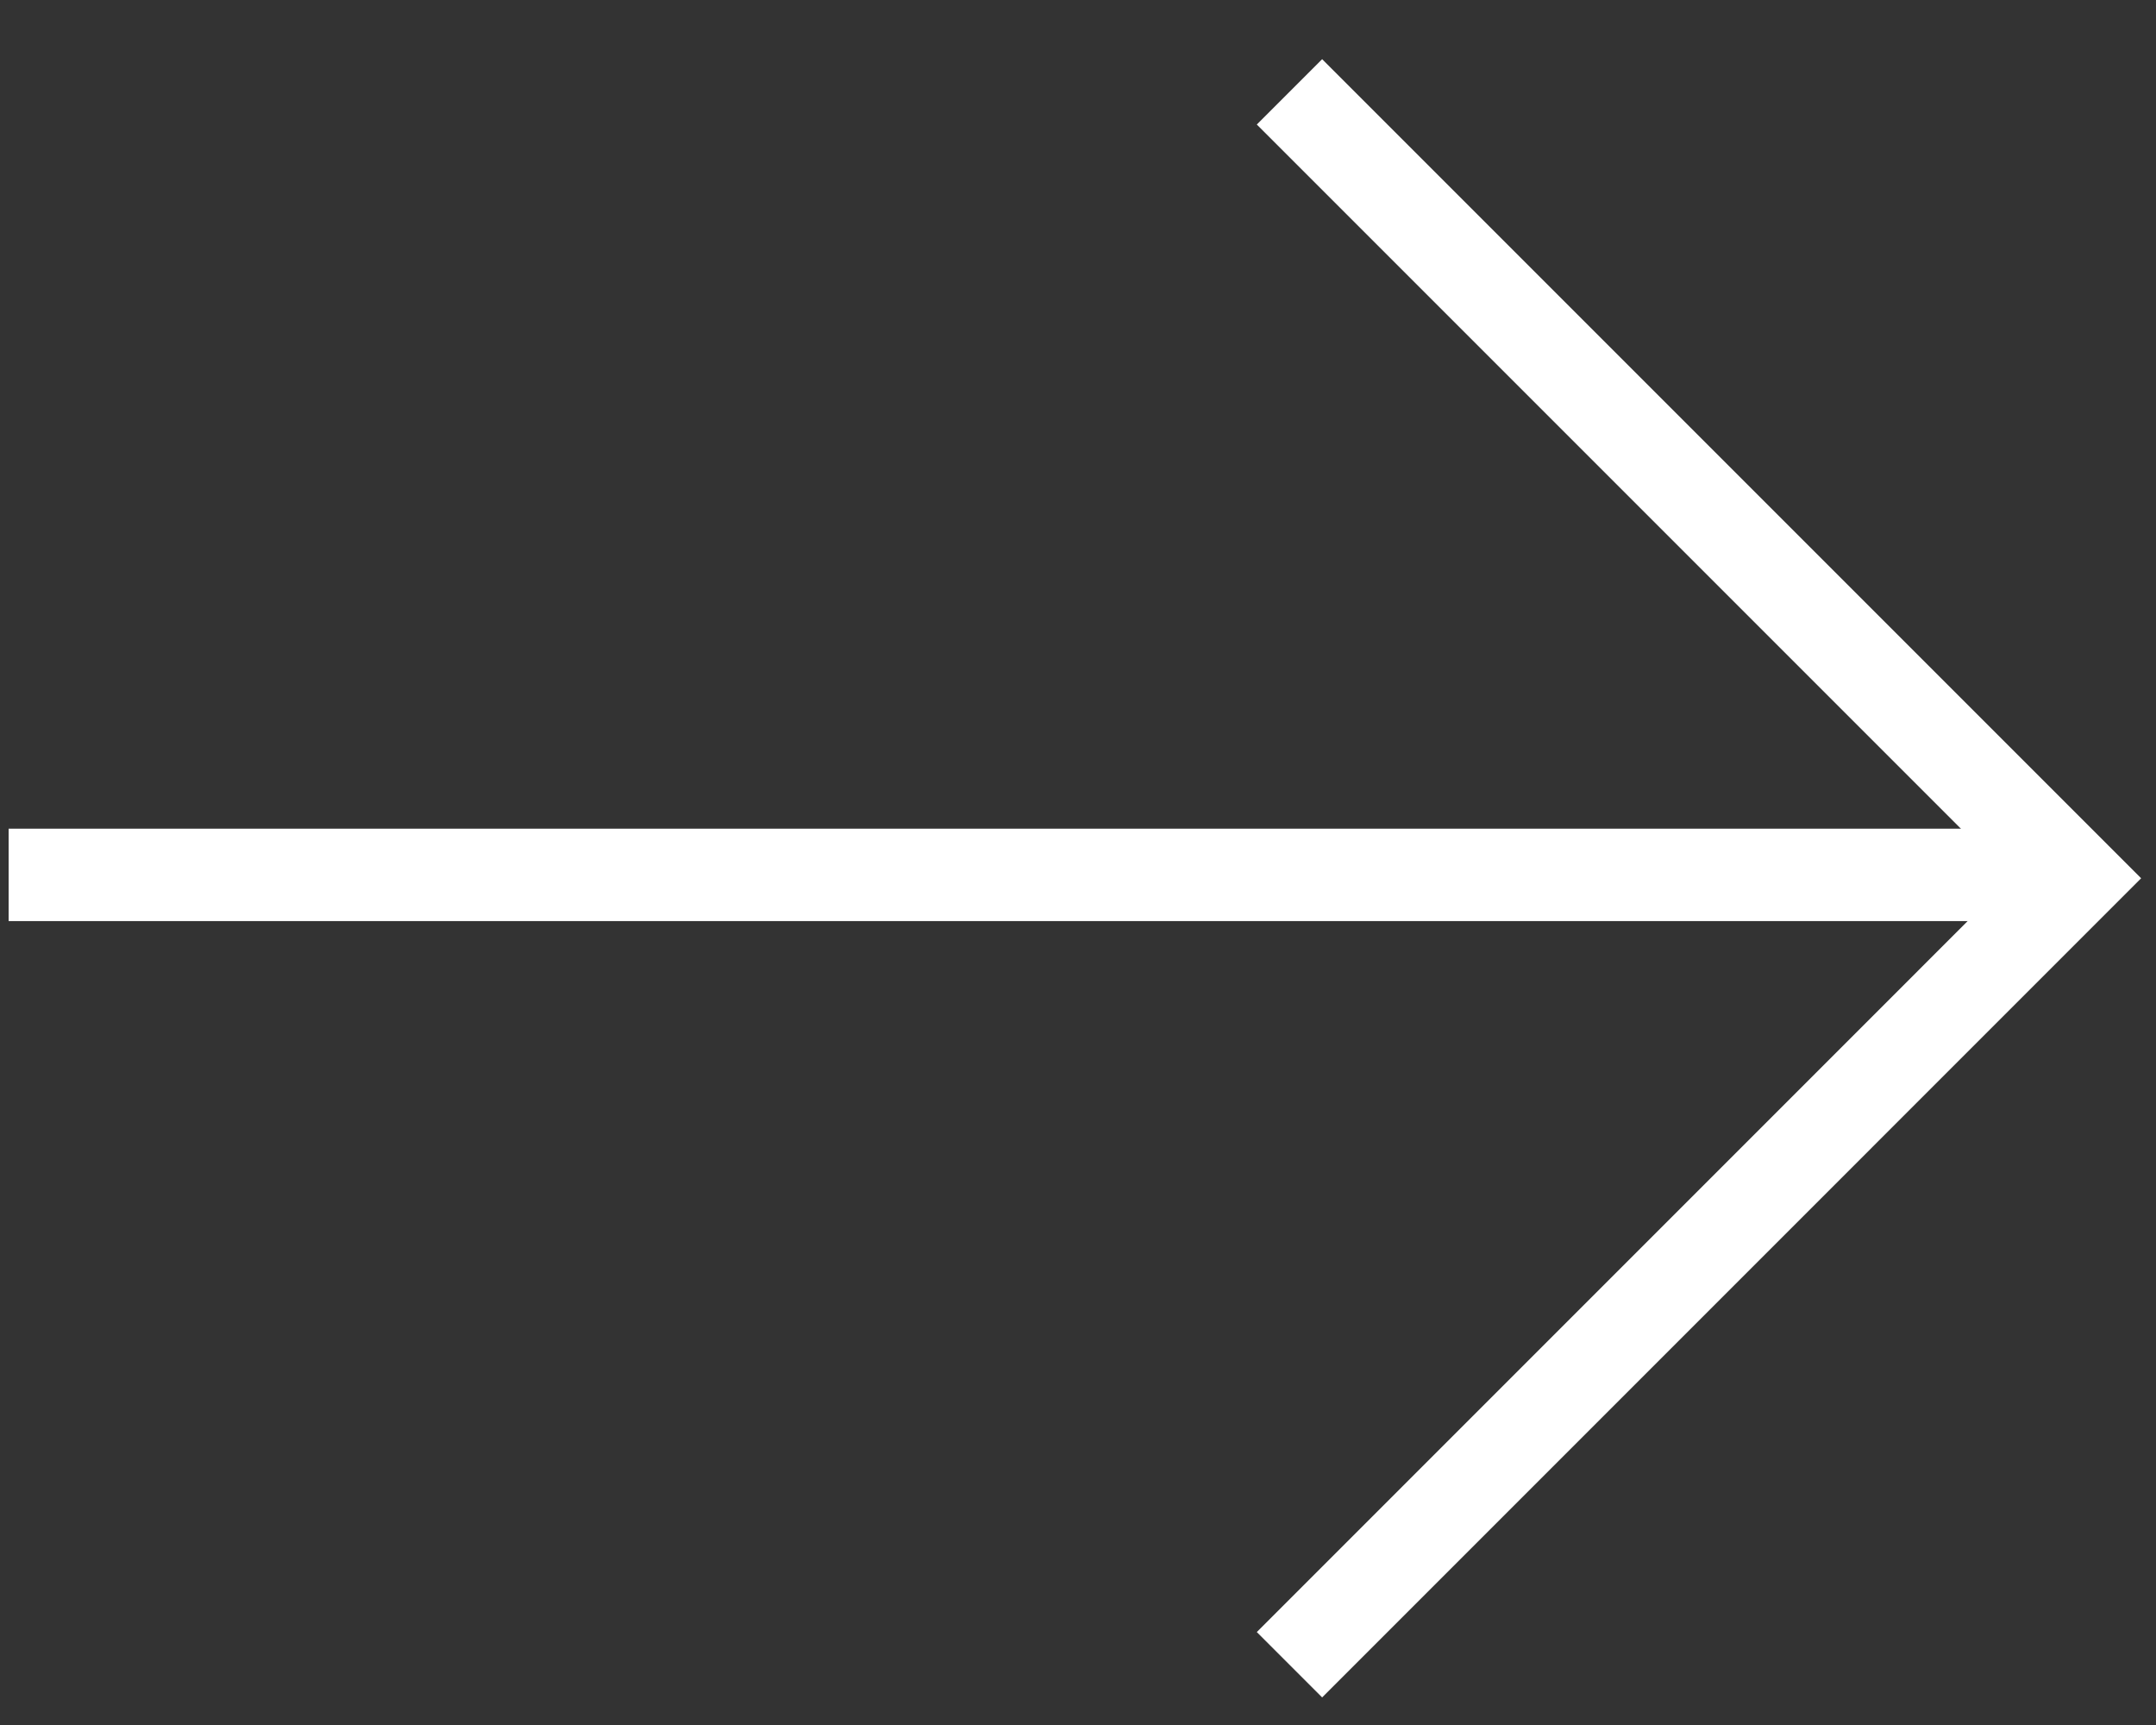 <svg width="35" height="28" viewBox="0 0 35 28" fill="none" xmlns="http://www.w3.org/2000/svg">
<rect x="0" y="0" width="35" height="28" fill="#333333" stroke="none"/>
<path d="M33.525 14.201L0.14 14.201" stroke="white" stroke-width="1.5"/>
<path d="M20.933 1.491L33.698 14.256L20.933 27.022" stroke="white" stroke-width="1.5"/>
</svg>
